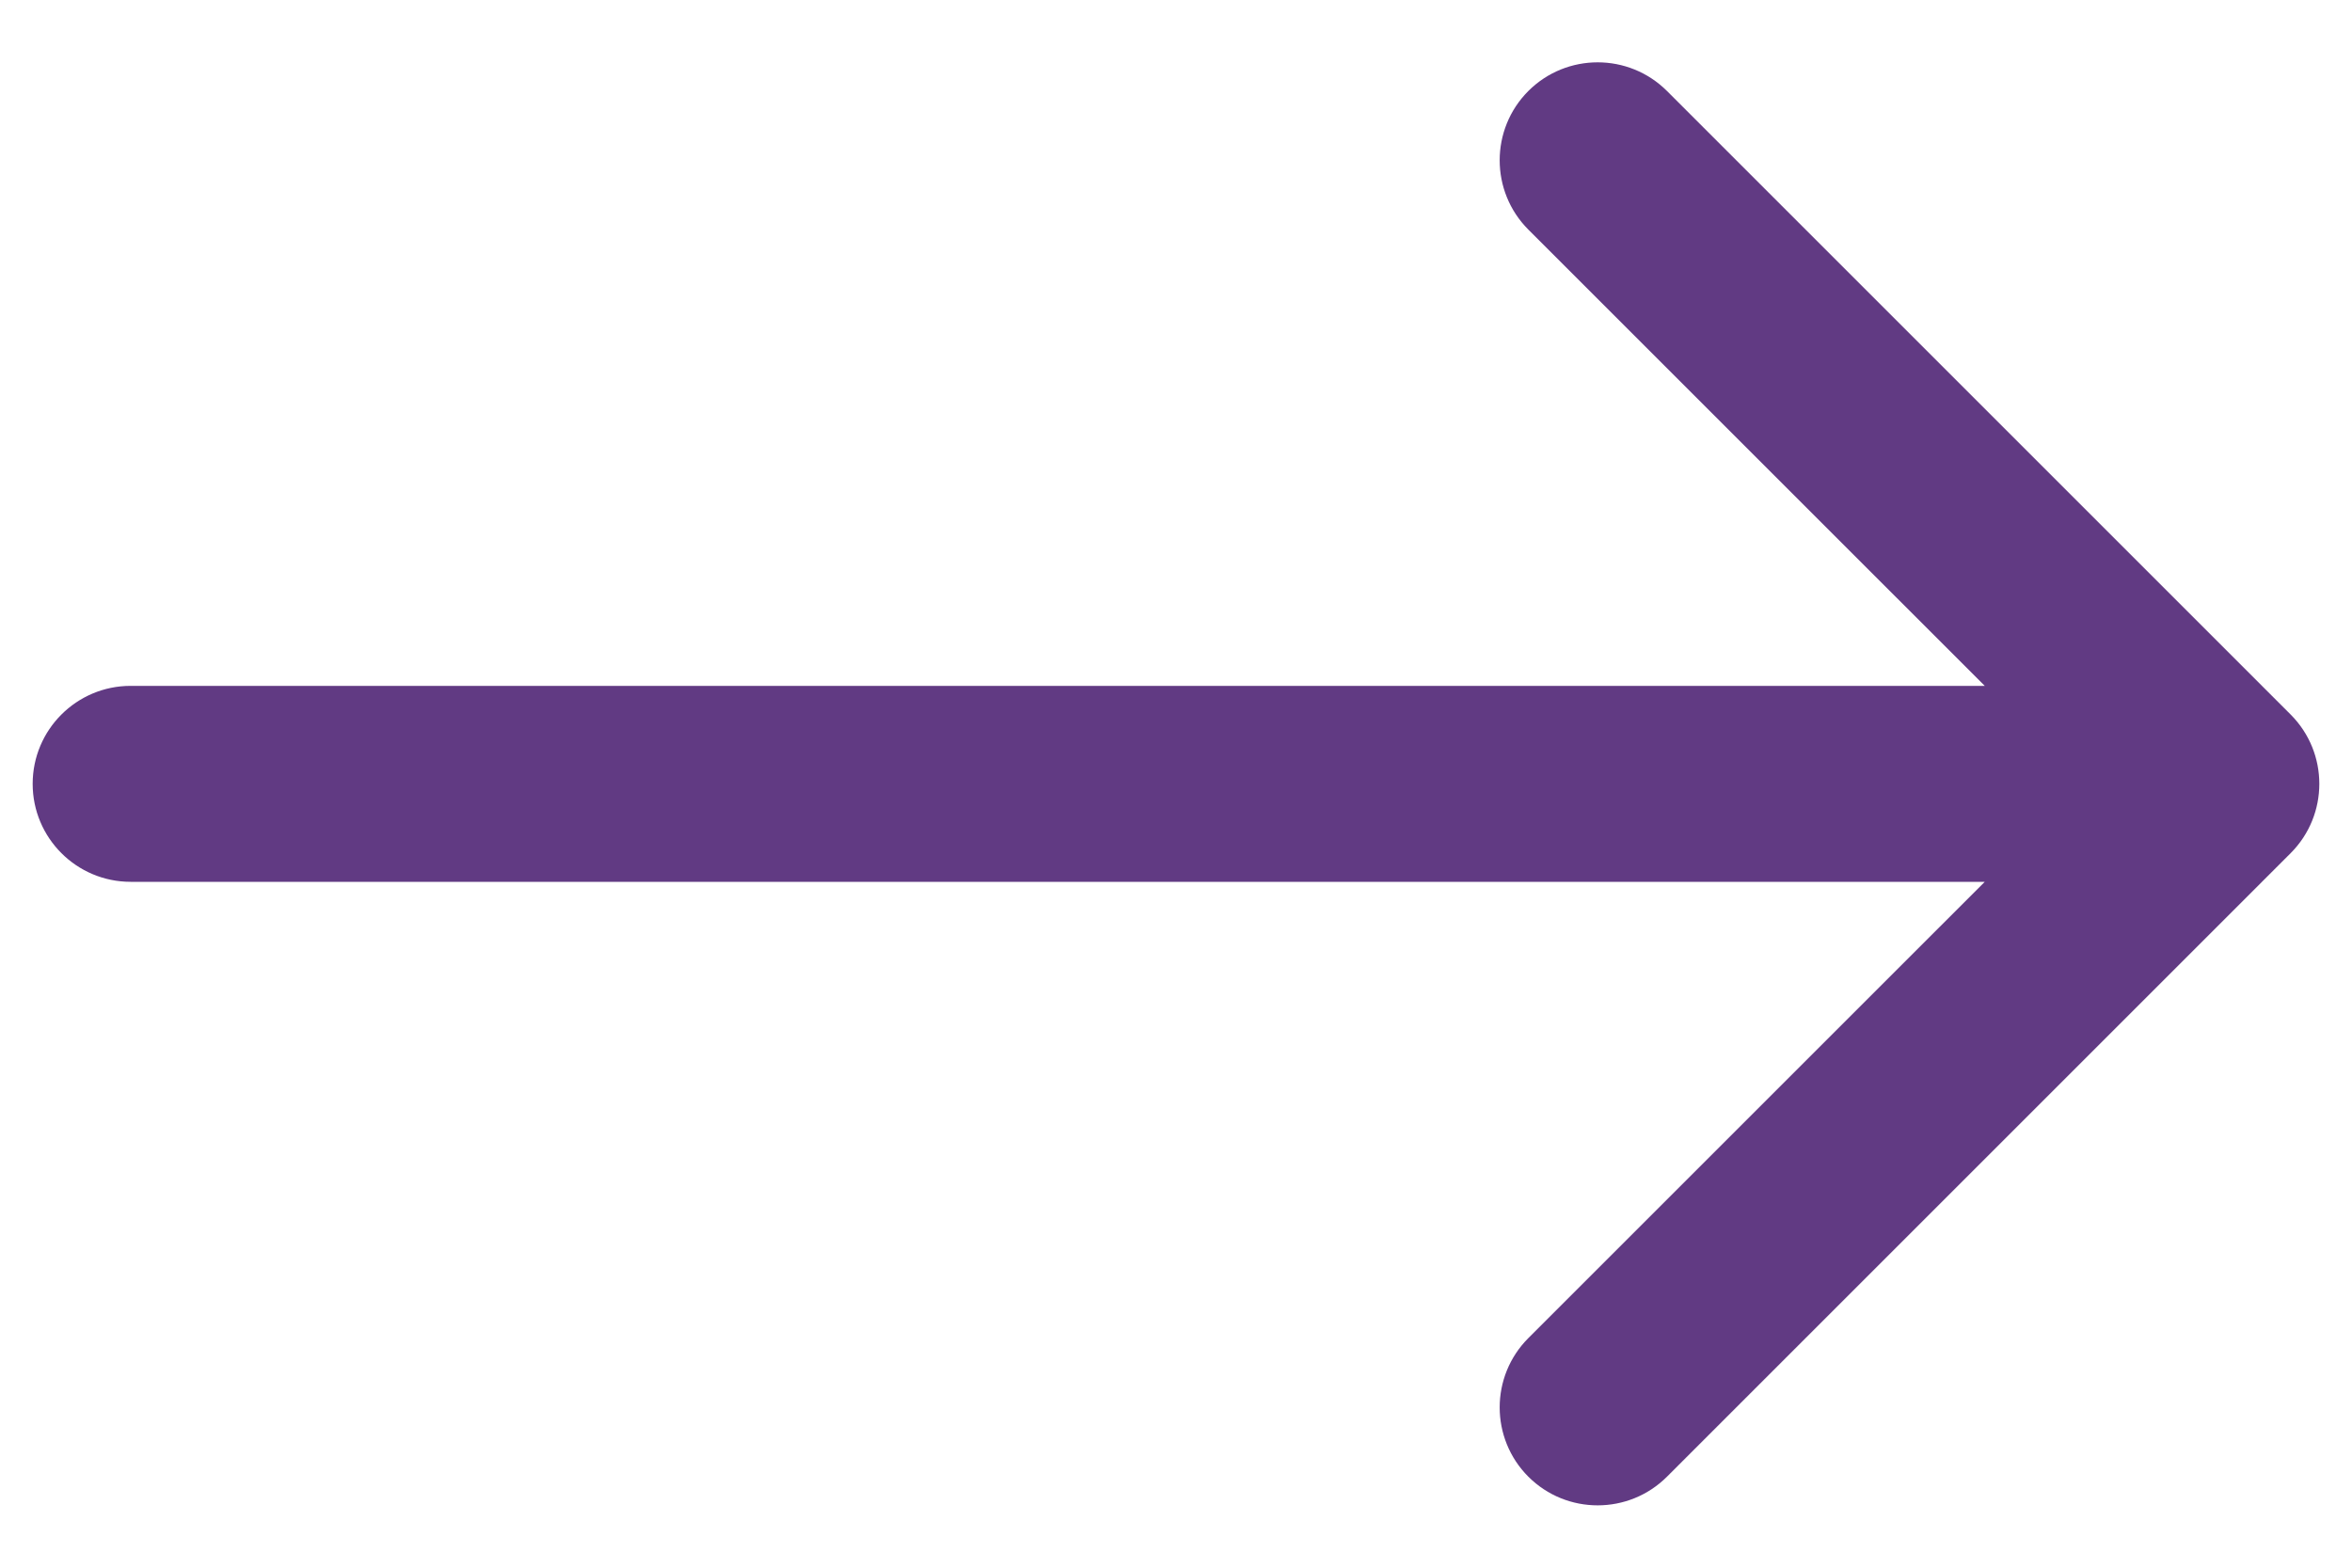 <svg width="36" height="24" viewBox="0 0 36 24" fill="none" xmlns="http://www.w3.org/2000/svg">
<path d="M2 10.5C1.172 10.5 0.5 11.172 0.5 12C0.5 12.828 1.172 13.5 2 13.5L2 10.5ZM35.061 13.061C35.646 12.475 35.646 11.525 35.061 10.939L25.515 1.393C24.929 0.808 23.979 0.808 23.393 1.393C22.808 1.979 22.808 2.929 23.393 3.515L31.879 12L23.393 20.485C22.808 21.071 22.808 22.021 23.393 22.607C23.979 23.192 24.929 23.192 25.515 22.607L35.061 13.061ZM2 12L2 13.5L34 13.5L34 12L34 10.5L2 10.5L2 12Z" fill="#613A83"/>
</svg>
